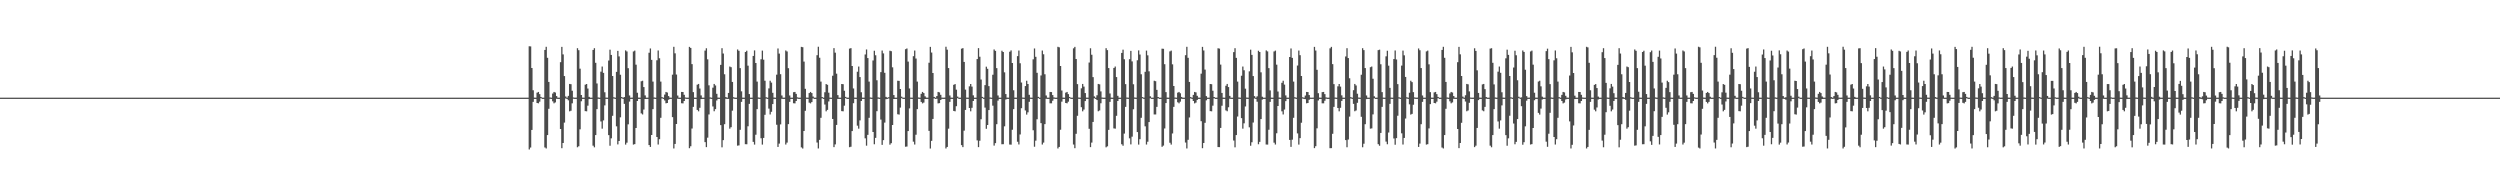 <?xml version="1.0" encoding="UTF-8"?>
<svg xmlns="http://www.w3.org/2000/svg" width="1920" height="150">
  <path d="M0 75.000h1v1.000H0zM1 75.000h1v1.000H1zM2 75.000h1v1.000H2zM3 75.000h1v1.000H3zM4 75.000h1v1.000H4zM5 75.000h1v1.000H5zM6 75.000h1v1.000H6zM7 75.000h1v1.000H7zM8 75.000h1v1.000H8zM9 75.000h1v1.000H9zM10 75.000h1v1.000H10zM11 75.000h1v1.000H11zM12 75.000h1v1.000H12zM13 75.000h1v1.000H13zM14 75.000h1v1.000H14zM15 75.000h1v1.000H15zM16 75.000h1v1.000H16zM17 75.000h1v1.000H17zM18 75.000h1v1.000H18zM19 75.000h1v1.000H19zM20 75.000h1v1.000H20zM21 75.000h1v1.000H21zM22 75.000h1v1.000H22zM23 75.000h1v1.000H23zM24 75.000h1v1.000H24zM25 75.000h1v1.000H25zM26 75.000h1v1.000H26zM27 75.000h1v1.000H27zM28 75.000h1v1.000H28zM29 75.000h1v1.000H29zM30 75.000h1v1.000H30zM31 75.000h1v1.000H31zM32 75.000h1v1.000H32zM33 75.000h1v1.000H33zM34 75.000h1v1.000H34zM35 75.000h1v1.000H35zM36 75.000h1v1.000H36zM37 75.000h1v1.000H37zM38 75.000h1v1.000H38zM39 75.000h1v1.000H39zM40 75.000h1v1.000H40zM41 75.000h1v1.000H41zM42 75.000h1v1.000H42zM43 75.000h1v1.000H43zM44 75.000h1v1.000H44zM45 75.000h1v1.000H45zM46 75.000h1v1.000H46zM47 75.000h1v1.000H47zM48 75.000h1v1.000H48zM49 75.000h1v1.000H49zM50 75.000h1v1.000H50zM51 75.000h1v1.000H51zM52 75.000h1v1.000H52zM53 75.000h1v1.000H53zM54 75.000h1v1.000H54zM55 75.000h1v1.000H55zM56 75.000h1v1.000H56zM57 75.000h1v1.000H57zM58 75.000h1v1.000H58zM59 75.000h1v1.000H59zM60 75.000h1v1.000H60zM61 75.000h1v1.000H61zM62 75.000h1v1.000H62zM63 75.000h1v1.000H63zM64 75.000h1v1.000H64zM65 75.000h1v1.000H65zM66 75.000h1v1.000H66zM67 75.000h1v1.000H67zM68 75.000h1v1.000H68zM69 75.000h1v1.000H69zM70 75.000h1v1.000H70zM71 75.000h1v1.000H71zM72 75.000h1v1.000H72zM73 75.000h1v1.000H73zM74 75.000h1v1.000H74zM75 75.000h1v1.000H75zM76 75.000h1v1.000H76zM77 75.000h1v1.000H77zM78 75.000h1v1.000H78zM79 75.000h1v1.000H79zM80 75.000h1v1.000H80zM81 75.000h1v1.000H81zM82 75.000h1v1.000H82zM83 75.000h1v1.000H83zM84 75.000h1v1.000H84zM85 75.000h1v1.000H85zM86 75.000h1v1.000H86zM87 75.000h1v1.000H87zM88 75.000h1v1.000H88zM89 75.000h1v1.000H89zM90 75.000h1v1.000H90zM91 75.000h1v1.000H91zM92 75.000h1v1.000H92zM93 75.000h1v1.000H93zM94 75.000h1v1.000H94zM95 75.000h1v1.000H95zM96 75.000h1v1.000H96zM97 75.000h1v1.000H97zM98 75.000h1v1.000H98zM99 75.000h1v1.000H99zM100 75.000h1v1.000H100zM101 75.000h1v1.000H101zM102 75.000h1v1.000H102zM103 75.000h1v1.000H103zM104 75.000h1v1.000H104zM105 75.000h1v1.000H105zM106 75.000h1v1.000H106zM107 75.000h1v1.000H107zM108 75.000h1v1.000H108zM109 75.000h1v1.000H109zM110 75.000h1v1.000H110zM111 75.000h1v1.000H111zM112 75.000h1v1.000H112zM113 75.000h1v1.000H113zM114 75.000h1v1.000H114zM115 75.000h1v1.000H115zM116 75.000h1v1.000H116zM117 75.000h1v1.000H117zM118 75.000h1v1.000H118zM119 75.000h1v1.000H119zM120 75.000h1v1.000H120zM121 75.000h1v1.000H121zM122 75.000h1v1.000H122zM123 75.000h1v1.000H123zM124 75.000h1v1.000H124zM125 75.000h1v1.000H125zM126 75.000h1v1.000H126zM127 75.000h1v1.000H127zM128 75.000h1v1.000H128zM129 75.000h1v1.000H129zM130 75.000h1v1.000H130zM131 75.000h1v1.000H131zM132 75.000h1v1.000H132zM133 75.000h1v1.000H133zM134 75.000h1v1.000H134zM135 75.000h1v1.000H135zM136 75.000h1v1.000H136zM137 75.000h1v1.000H137zM138 75.000h1v1.000H138zM139 75.000h1v1.000H139zM140 75.000h1v1.000H140zM141 75.000h1v1.000H141zM142 75.000h1v1.000H142zM143 75.000h1v1.000H143zM144 75.000h1v1.000H144zM145 75.000h1v1.000H145zM146 75.000h1v1.000H146zM147 75.000h1v1.000H147zM148 75.000h1v1.000H148zM149 75.000h1v1.000H149zM150 75.000h1v1.000H150zM151 75.000h1v1.000H151zM152 75.000h1v1.000H152zM153 75.000h1v1.000H153zM154 75.000h1v1.000H154zM155 75.000h1v1.000H155zM156 75.000h1v1.000H156zM157 75.000h1v1.000H157zM158 75.000h1v1.000H158zM159 75.000h1v1.000H159zM160 75.000h1v1.000H160zM161 75.000h1v1.000H161zM162 75.000h1v1.000H162zM163 75.000h1v1.000H163zM164 75.000h1v1.000H164zM165 75.000h1v1.000H165zM166 75.000h1v1.000H166zM167 75.000h1v1.000H167zM168 75.000h1v1.000H168zM169 75.000h1v1.000H169zM170 75.000h1v1.000H170zM171 75.000h1v1.000H171zM172 75.000h1v1.000H172zM173 75.000h1v1.000H173zM174 75.000h1v1.000H174zM175 75.000h1v1.000H175zM176 75.000h1v1.000H176zM177 75.000h1v1.000H177zM178 75.000h1v1.000H178zM179 75.000h1v1.000H179zM180 75.000h1v1.000H180zM181 75.000h1v1.000H181zM182 75.000h1v1.000H182zM183 75.000h1v1.000H183zM184 75.000h1v1.000H184zM185 75.000h1v1.000H185zM186 75.000h1v1.000H186zM187 75.000h1v1.000H187zM188 75.000h1v1.000H188zM189 75.000h1v1.000H189zM190 75.000h1v1.000H190zM191 75.000h1v1.000H191zM192 75.000h1v1.000H192zM193 75.000h1v1.000H193zM194 75.000h1v1.000H194zM195 75.000h1v1.000H195zM196 75.000h1v1.000H196zM197 75.000h1v1.000H197zM198 75.000h1v1.000H198zM199 75.000h1v1.000H199zM200 75.000h1v1.000H200zM201 75.000h1v1.000H201zM202 75.000h1v1.000H202zM203 75.000h1v1.000H203zM204 75.000h1v1.000H204zM205 75.000h1v1.000H205zM206 75.000h1v1.000H206zM207 75.000h1v1.000H207zM208 75.000h1v1.000H208zM209 75.000h1v1.000H209zM210 75.000h1v1.000H210zM211 75.000h1v1.000H211zM212 75.000h1v1.000H212zM213 75.000h1v1.000H213zM214 75.000h1v1.000H214zM215 75.000h1v1.000H215zM216 75.000h1v1.000H216zM217 75.000h1v1.000H217zM218 75.000h1v1.000H218zM219 75.000h1v1.000H219zM220 75.000h1v1.000H220zM221 75.000h1v1.000H221zM222 75.000h1v1.000H222zM223 75.000h1v1.000H223zM224 75.000h1v1.000H224zM225 75.000h1v1.000H225zM226 75.000h1v1.000H226zM227 75.000h1v1.000H227zM228 75.000h1v1.000H228zM229 75.000h1v1.000H229zM230 75.000h1v1.000H230zM231 75.000h1v1.000H231zM232 75.000h1v1.000H232zM233 75.000h1v1.000H233zM234 75.000h1v1.000H234zM235 75.000h1v1.000H235zM236 75.000h1v1.000H236zM237 75.000h1v1.000H237zM238 75.000h1v1.000H238zM239 75.000h1v1.000H239zM240 75.000h1v1.000H240zM241 75.000h1v1.000H241zM242 75.000h1v1.000H242zM243 75.000h1v1.000H243zM244 75.000h1v1.000H244zM245 75.000h1v1.000H245zM246 75.000h1v1.000H246zM247 75.000h1v1.000H247zM248 75.000h1v1.000H248zM249 75.000h1v1.000H249zM250 75.000h1v1.000H250zM251 75.000h1v1.000H251zM252 75.000h1v1.000H252zM253 75.000h1v1.000H253zM254 75.000h1v1.000H254zM255 75.000h1v1.000H255zM256 75.000h1v1.000H256zM257 75.000h1v1.000H257zM258 75.000h1v1.000H258zM259 75.000h1v1.000H259zM260 75.000h1v1.000H260zM261 75.000h1v1.000H261zM262 75.000h1v1.000H262zM263 75.000h1v1.000H263zM264 75.000h1v1.000H264zM265 75.000h1v1.000H265zM266 75.000h1v1.000H266zM267 75.000h1v1.000H267zM268 75.000h1v1.000H268zM269 75.000h1v1.000H269zM270 75.000h1v1.000H270zM271 75.000h1v1.000H271zM272 75.000h1v1.000H272zM273 75.000h1v1.000H273zM274 75.000h1v1.000H274zM275 75.000h1v1.000H275zM276 75.000h1v1.000H276zM277 75.000h1v1.000H277zM278 75.000h1v1.000H278zM279 75.000h1v1.000H279zM280 75.000h1v1.000H280zM281 75.000h1v1.000H281zM282 75.000h1v1.000H282zM283 75.000h1v1.000H283zM284 75.000h1v1.000H284zM285 75.000h1v1.000H285zM286 75.000h1v1.000H286zM287 75.000h1v1.000H287zM288 75.000h1v1.000H288zM289 75.000h1v1.000H289zM290 75.000h1v1.000H290zM291 75.000h1v1.000H291zM292 75.000h1v1.000H292zM293 75.000h1v1.000H293zM294 75.000h1v1.000H294zM295 75.000h1v1.000H295zM296 75.000h1v1.000H296zM297 75.000h1v1.000H297zM298 75.000h1v1.000H298zM299 75.000h1v1.000H299zM300 75.000h1v1.000H300zM301 75.000h1v1.000H301zM302 75.000h1v1.000H302zM303 75.000h1v1.000H303zM304 75.000h1v1.000H304zM305 75.000h1v1.000H305zM306 75.000h1v1.000H306zM307 75.000h1v1.000H307zM308 75.000h1v1.000H308zM309 75.000h1v1.000H309zM310 75.000h1v1.000H310zM311 75.000h1v1.000H311zM312 75.000h1v1.000H312zM313 75.000h1v1.000H313zM314 75.000h1v1.000H314zM315 75.000h1v1.000H315zM316 75.000h1v1.000H316zM317 75.000h1v1.000H317zM318 75.000h1v1.000H318zM319 75.000h1v1.000H319zM320 75.000h1v1.000H320zM321 75.000h1v1.000H321zM322 75.000h1v1.000H322zM323 75.000h1v1.000H323zM324 75.000h1v1.000H324zM325 75.000h1v1.000H325zM326 75.000h1v1.000H326zM327 75.000h1v1.000H327zM328 75.000h1v1.000H328zM329 75.000h1v1.000H329zM330 75.000h1v1.000H330zM331 75.000h1v1.000H331zM332 75.000h1v1.000H332zM333 75.000h1v1.000H333zM334 75.000h1v1.000H334zM335 75.000h1v1.000H335zM336 75.000h1v1.000H336zM337 75.000h1v1.000H337zM338 75.000h1v1.000H338zM339 75.000h1v1.000H339zM340 75.000h1v1.000H340zM341 75.000h1v1.000H341zM342 75.000h1v1.000H342zM343 75.000h1v1.000H343zM344 75.000h1v1.000H344zM345 75.000h1v1.000H345zM346 75.000h1v1.000H346zM347 75.000h1v1.000H347zM348 75.000h1v1.000H348zM349 75.000h1v1.000H349zM350 75.000h1v1.000H350zM351 75.000h1v1.000H351zM352 75.000h1v1.000H352zM353 75.000h1v1.000H353zM354 75.000h1v1.000H354zM355 75.000h1v1.000H355zM356 75.000h1v1.000H356zM357 75.000h1v1.000H357zM358 75.000h1v1.000H358zM359 75.000h1v1.000H359zM360 75.000h1v1.000H360zM361 75.000h1v1.000H361zM362 75.000h1v1.000H362zM363 75.000h1v1.000H363zM364 75.000h1v1.000H364zM365 75.000h1v1.000H365zM366 75.000h1v1.000H366zM367 75.000h1v1.000H367zM368 75.000h1v1.000H368zM369 75.000h1v1.000H369zM370 75.000h1v1.000H370zM371 75.000h1v1.000H371zM372 75.000h1v1.000H372zM373 75.000h1v1.000H373zM374 75.000h1v1.000H374zM375 75.000h1v1.000H375zM376 75.000h1v1.000H376zM377 75.000h1v1.000H377zM378 75.000h1v1.000H378zM379 75.000h1v1.000H379zM380 75.000h1v1.000H380zM381 75.000h1v1.000H381zM382 75.000h1v1.000H382zM383 75.000h1v1.000H383zM384 75.000h1v1.000H384zM385 75.000h1v1.000H385zM386 75.000h1v1.000H386zM387 75.000h1v1.000H387zM388 75.000h1v1.000H388zM389 75.000h1v1.000H389zM390 75.000h1v1.000H390zM391 75.000h1v1.000H391zM392 75.000h1v1.000H392zM393 75.000h1v1.000H393zM394 75.000h1v1.000H394zM395 75.000h1v1.000H395zM396 75.000h1v1.000H396zM397 75.000h1v1.000H397zM398 75.000h1v1.000H398zM399 75.000h1v1.000H399zM400 75.000h1v1.000H400zM401 75.000h1v1.000H401zM402 75.000h1v1.000H402zM403 75.000h1v1.000H403zM404 75.000h1v1.000H404zM405 74.997h1v1.000H405zM406 35.542h1v79.253H406zM407 35.629h1v77.696H407zM408 52.230h1v47.559H408zM409 69.311h1v8.935H409zM410 74.961h1v1.000H410zM411 75.000h1v1.000H411zM412 71.169h1v7.915H412zM413 70.598h1v8.769H413zM414 72.274h1v5.790H414zM415 74.434h1v1.000H415zM416 74.996h1v1.000H416zM417 75.000h1v1.000H417zM418 38.329h1v74.934H418zM419 35.923h1v78.118H419zM420 44.395h1v59.322H420zM421 62.940h1v20.617H421zM422 74.873h1v1.000H422zM423 74.999h1v1.000H423zM424 71.807h1v5.999H424zM425 70.598h1v8.770H425zM426 71.088h1v7.577H426zM427 73.771h1v2.108H427zM428 74.987h1v1.000H428zM429 75.000h1v1.000H429zM430 47.755h1v51.312H430zM431 36.018h1v77.788H431zM432 41.762h1v68.070H432zM433 58.407h1v35.752H433zM434 74.074h1v1.534H434zM435 74.992h1v1.000H435zM436 73.618h1v3.456H436zM437 64.486h1v21.028H437zM438 64.640h1v20.427H438zM439 69.685h1v9.685H439zM440 74.843h1v1.000H440zM441 74.999h1v1.000H441zM442 74.971h1v1.000H442zM443 37.037h1v76.071H443zM444 38.558h1v73.783H444zM445 52.715h1v46.635H445zM446 72.962h1v4.792H446zM447 74.971h1v1.000H447zM448 75.000h1v1.000H448zM449 65.013h1v20.320H449zM450 64.488h1v21.026H450zM451 67.974h1v13.195H451zM452 74.389h1v1.705H452zM453 74.996h1v1.000H453zM454 75.000h1v1.000H454zM455 38.329h1v73.561H455zM456 37.007h1v76.123H456zM457 48.221h1v55.488H457zM458 64.080h1v19.757H458zM459 74.866h1v1.000H459zM460 74.999h1v1.000H460zM461 55.032h1v38.273H461zM462 51.082h1v47.735H462zM463 55.937h1v36.511H463zM464 70.865h1v10.072H464zM465 74.948h1v1.000H465zM466 75.000h1v1.000H466zM467 46.495h1v57.292H467zM468 38.136h1v73.785H468zM469 42.166h1v64.076H469zM470 58.393h1v30.522H470zM471 74.675h1v1.000H471zM472 74.998h1v1.000H472zM473 55.219h1v41.817H473zM474 39.071h1v71.834H474zM475 43.292h1v64.977H475zM476 57.402h1v32.727H476zM477 74.511h1v1.000H477zM478 74.997h1v1.000H478zM479 74.555h1v5.237H479zM480 38.706h1v72.363H480zM481 39.501h1v70.076H481zM482 52.376h1v43.127H482zM483 73.303h1v4.718H483zM484 74.989h1v1.000H484zM485 74.981h1v1.000H485zM486 39.505h1v71.525H486zM487 38.878h1v71.828H487zM488 49.657h1v48.626H488zM489 71.234h1v6.331H489zM490 74.976h1v1.000H490zM491 75.000h1v1.000H491zM492 62.417h1v24.682H492zM493 61.994h1v25.923H493zM494 66.866h1v17.252H494zM495 73.275h1v2.737H495zM496 74.988h1v1.000H496zM497 75.000h1v1.000H497zM498 40.505h1v70.897H498zM499 37.232h1v75.595H499zM500 45.994h1v57.694H500zM501 62.660h1v21.166H501zM502 74.866h1v1.000H502zM503 74.999h1v1.000H503zM504 46.302h1v58.934H504zM505 38.768h1v72.250H505zM506 44.743h1v62.151H506zM507 62.661h1v27.811H507zM508 74.596h1v1.000H508zM509 74.997h1v1.000H509zM510 72.635h1v4.504H510zM511 70.598h1v8.769H511zM512 71.088h1v8.031H512zM513 73.771h1v2.850H513zM514 74.958h1v1.000H514zM515 75.000h1v1.000H515zM516 57.341h1v32.616H516zM517 35.933h1v78.081H517zM518 40.963h1v69.588H518zM519 57.246h1v38.002H519zM520 73.384h1v2.440H520zM521 74.989h1v1.000H521zM522 74.997h1v1.000H522zM523 70.602h1v8.720H523zM524 70.668h1v8.731H524zM525 72.802h1v4.755H525zM526 74.848h1v1.000H526zM527 74.999h1v1.000H527zM528 75.000h1v1.000H528zM529 36.015h1v77.787H529zM530 36.788h1v75.531H530zM531 49.254h1v49.442H531zM532 70.760h1v11.306H532zM533 74.973h1v1.000H533zM534 75.000h1v1.000H534zM535 65.011h1v19.423H535zM536 64.486h1v21.030H536zM537 67.974h1v14.801H537zM538 73.276h1v2.819H538zM539 74.987h1v1.000H539zM540 75.000h1v1.000H540zM541 38.860h1v70.320H541zM542 37.051h1v75.957H542zM543 45.591h1v60.161H543zM544 65.559h1v22.356H544zM545 74.813h1v1.000H545zM546 74.998h1v1.000H546zM547 67.323h1v14.443H547zM548 64.477h1v20.965H548zM549 65.632h1v18.158H549zM550 72.064h1v5.105H550zM551 74.968h1v1.000H551zM552 75.000h1v1.000H552zM553 49.818h1v46.300H553zM554 37.003h1v76.128H554zM555 41.089h1v66.554H555zM556 57.039h1v38.365H556zM557 74.545h1v1.323H557zM558 74.993h1v1.000H558zM559 71.377h1v4.581H559zM560 51.082h1v47.734H560zM561 51.606h1v46.082H561zM562 62.942h1v22.037H562zM563 74.627h1v1.118H563zM564 74.997h1v1.000H564zM565 74.985h1v1.000H565zM566 37.976h1v73.879H566zM567 39.031h1v72.623H567zM568 52.301h1v47.375H568zM569 70.139h1v8.107H569zM570 74.961h1v1.000H570zM571 75.000h1v1.000H571zM572 39.935h1v70.811H572zM573 38.973h1v71.817H573zM574 50.423h1v46.574H574zM575 72.266h1v7.509H575zM576 74.984h1v1.000H576zM577 75.000h1v1.000H577zM578 42.972h1v65.993H578zM579 38.696h1v72.381H579zM580 48.365h1v55.116H580zM581 62.661h1v21.172H581zM582 74.866h1v1.000H582zM583 74.999h1v1.000H583zM584 45.498h1v60.691H584zM585 38.877h1v72.152H585zM586 45.818h1v60.129H586zM587 62.023h1v26.138H587zM588 74.717h1v1.000H588zM589 74.998h1v1.000H589zM590 67.870h1v15.538H590zM591 61.994h1v25.925H591zM592 63.418h1v22.448H592zM593 71.269h1v8.630H593zM594 74.925h1v1.000H594zM595 74.999h1v1.000H595zM596 57.362h1v38.455H596zM597 37.221h1v75.606H597zM598 41.152h1v69.122H598zM599 56.969h1v38.582H599zM600 73.304h1v2.563H600zM601 74.992h1v1.000H601zM602 74.969h1v1.000H602zM603 38.762h1v72.254H603zM604 39.545h1v69.994H604zM605 52.352h1v42.989H605zM606 73.302h1v4.938H606zM607 74.989h1v1.000H607zM608 75.000h1v1.000H608zM609 70.821h1v8.503H609zM610 70.601h1v8.797H610zM611 72.082h1v5.474H611zM612 74.752h1v1.000H612zM613 74.998h1v1.000H613zM614 75.000h1v1.000H614zM615 35.998h1v77.210H615zM616 36.224h1v77.828H616zM617 47.329h1v53.284H617zM618 68.211h1v16.897H618zM619 74.952h1v1.000H619zM620 75.000h1v1.000H620zM621 71.471h1v7.378H621zM622 70.630h1v8.773H622zM623 71.492h1v6.883H623zM624 74.136h1v1.422H624zM625 74.993h1v1.000H625zM626 75.000h1v1.000H626zM627 42.388h1v67.075H627zM628 35.911h1v78.109H628zM629 44.347h1v63.067H629zM630 62.648h1v27.826H630zM631 74.544h1v1.000H631zM632 74.997h1v1.000H632zM633 70.884h1v9.383H633zM634 64.555h1v20.969H634zM635 65.151h1v19.210H635zM636 71.152h1v6.781H636zM637 74.942h1v1.000H637zM638 75.000h1v1.000H638zM639 58.171h1v33.196H639zM640 36.980h1v76.021H640zM641 40.465h1v70.416H641zM642 56.574h1v39.366H642zM643 73.080h1v2.894H643zM644 74.988h1v1.000H644zM645 74.997h1v1.000H645zM646 64.487h1v20.849H646zM647 64.640h1v20.874H647zM648 69.684h1v11.482H648zM649 74.397h1v1.000H649zM650 74.996h1v1.000H650zM651 75.000h1v1.000H651zM652 37.347h1v75.683H652zM653 36.944h1v75.772H653zM654 50.707h1v49.961H654zM655 67.938h1v11.295H655zM656 74.949h1v1.000H656zM657 75.000h1v1.000H657zM658 55.096h1v41.436H658zM659 51.112h1v47.690H659zM660 59.207h1v33.241H660zM661 70.862h1v6.718H661zM662 74.969h1v1.000H662zM663 75.000h1v1.000H663zM664 41.811h1v64.446H664zM665 37.979h1v73.878H665zM666 44.605h1v58.970H666zM667 62.655h1v27.829H667zM668 74.866h1v1.000H668zM669 74.999h1v1.000H669zM670 46.424h1v54.928H670zM671 38.969h1v71.823H671zM672 42.422h1v63.454H672zM673 61.645h1v23.745H673zM674 74.805h1v1.000H674zM675 74.999h1v1.000H675zM676 55.385h1v36.450H676zM677 38.811h1v72.444H677zM678 41.027h1v66.593H678zM679 55.900h1v38.256H679zM680 74.395h1v1.775H680zM681 74.996h1v1.000H681zM682 74.644h1v1.000H682zM683 38.965h1v72.152H683zM684 39.298h1v70.660H684zM685 51.724h1v44.290H685zM686 72.998h1v3.020H686zM687 74.987h1v1.000H687zM688 74.999h1v1.000H688zM689 62.012h1v25.764H689zM690 62.083h1v25.917H690zM691 68.365h1v14.275H691zM692 74.236h1v1.157H692zM693 74.995h1v1.000H693zM694 75.000h1v1.000H694zM695 37.777h1v74.905H695zM696 37.208h1v75.316H696zM697 47.333h1v53.313H697zM698 67.947h1v15.313H698zM699 74.935h1v1.000H699zM700 74.999h1v1.000H700zM701 43.153h1v65.653H701zM702 38.800h1v72.189H702zM703 44.980h1v58.487H703zM704 62.656h1v21.177H704zM705 74.866h1v1.000H705zM706 74.999h1v1.000H706zM707 72.018h1v6.290H707zM708 70.602h1v8.797H708zM709 71.457h1v7.347H709zM710 73.967h1v2.079H710zM711 74.982h1v1.000H711zM712 75.000h1v1.000H712zM713 48.185h1v52.297H713zM714 36.013h1v78.043H714zM715 40.324h1v67.856H715zM716 56.074h1v35.243H716zM717 74.427h1v1.162H717zM718 74.996h1v1.000H718zM719 73.781h1v2.049H719zM720 70.602h1v8.797H720zM721 70.969h1v8.238H721zM722 72.805h1v3.994H722zM723 74.937h1v1.000H723zM724 75.000h1v1.000H724zM725 74.973h1v1.000H725zM726 35.907h1v78.124H726zM727 38.169h1v74.657H727zM728 52.259h1v46.577H728zM729 73.298h1v4.948H729zM730 74.980h1v1.000H730zM731 75.000h1v1.000H731zM732 65.147h1v20.064H732zM733 64.551h1v20.975H733zM734 68.871h1v12.685H734zM735 74.195h1v1.232H735zM736 74.995h1v1.000H736zM737 75.000h1v1.000H737zM738 37.385h1v74.084H738zM739 36.986h1v76.013H739zM740 47.564h1v52.772H740zM741 68.801h1v15.626H741zM742 74.934h1v1.000H742zM743 74.999h1v1.000H743zM744 66.302h1v16.625H744zM745 64.488h1v21.025H745zM746 66.500h1v16.275H746zM747 73.233h1v4.325H747zM748 74.987h1v1.000H748zM749 75.000h1v1.000H749zM750 45.368h1v62.457H750zM751 36.963h1v76.052H751zM752 43.594h1v64.491H752zM753 61.107h1v30.473H753zM754 74.403h1v1.000H754zM755 74.996h1v1.000H755zM756 65.367h1v17.281H756zM757 51.177h1v47.735H757zM758 52.836h1v43.184H758zM759 66.174h1v18.370H759zM760 74.863h1v1.000H760zM761 74.999h1v1.000H761zM762 57.414h1v23.757H762zM763 38.001h1v73.828H763zM764 39.050h1v70.879H764zM765 52.311h1v43.063H765zM766 73.298h1v3.968H766zM767 74.989h1v1.000H767zM768 74.987h1v1.000H768zM769 38.966h1v71.822H769zM770 39.945h1v70.811H770zM771 55.556h1v41.450H771zM772 72.259h1v4.167H772zM773 74.983h1v1.000H773zM774 75.000h1v1.000H774zM775 39.743h1v71.261H775zM776 38.687h1v72.393H776zM777 48.374h1v51.244H777zM778 69.317h1v14.512H778zM779 74.961h1v1.000H779zM780 75.000h1v1.000H780zM781 43.133h1v65.695H781zM782 38.818h1v72.143H782zM783 48.580h1v54.714H783zM784 63.407h1v19.709H784zM785 74.883h1v1.000H785zM786 74.999h1v1.000H786zM787 66.099h1v18.762H787zM788 62.010h1v25.991H788zM789 64.491h1v21.771H789zM790 72.795h1v5.394H790zM791 74.945h1v1.000H791zM792 75.000h1v1.000H792zM793 45.574h1v54.463H793zM794 37.207h1v75.480H794zM795 43.629h1v64.404H795zM796 55.923h1v35.657H796zM797 74.395h1v1.000H797zM798 74.987h1v1.000H798zM799 57.966h1v36.583H799zM800 38.801h1v72.190H800zM801 41.682h1v67.852H801zM802 57.050h1v38.307H802zM803 73.298h1v2.572H803zM804 74.989h1v1.000H804zM805 74.995h1v1.000H805zM806 70.599h1v8.765H806zM807 70.731h1v8.636H807zM808 73.015h1v4.342H808zM809 74.826h1v1.000H809zM810 74.999h1v1.000H810zM811 74.998h1v1.000H811zM812 35.934h1v78.086H812zM813 36.373h1v76.451H813zM814 50.693h1v48.951H814zM815 69.540h1v8.554H815zM816 74.963h1v1.000H816zM817 75.000h1v1.000H817zM818 71.169h1v7.914H818zM819 70.598h1v8.769H819zM820 72.274h1v5.790H820zM821 74.433h1v1.000H821zM822 74.996h1v1.000H822zM823 75.000h1v1.000H823zM824 37.142h1v73.844H824zM825 36.018h1v77.779H825zM826 45.310h1v57.459H826zM827 64.592h1v24.317H827zM828 74.904h1v1.000H828zM829 74.998h1v1.000H829zM830 67.841h1v14.492H830zM831 64.486h1v21.030H831zM832 66.499h1v17.616H832zM833 71.493h1v6.112H833zM834 74.956h1v1.000H834zM835 74.999h1v1.000H835zM836 48.027h1v50.916H836zM837 37.061h1v75.937H837zM838 42.047h1v67.490H838zM839 59.262h1v34.361H839zM840 74.038h1v1.466H840zM841 74.993h1v1.000H841zM842 73.151h1v3.681H842zM843 64.476h1v20.966H843zM844 64.788h1v20.068H844zM845 70.186h1v9.116H845zM846 74.891h1v1.000H846zM847 74.999h1v1.000H847zM848 74.984h1v1.000H848zM849 37.009h1v76.120H849zM850 38.489h1v73.890H850zM851 52.272h1v47.441H851zM852 71.765h1v6.477H852zM853 74.962h1v1.000H853zM854 74.999h1v1.000H854zM855 52.156h1v46.434H855zM856 51.083h1v47.735H856zM857 59.201h1v29.713H857zM858 73.551h1v4.027H858zM859 74.991h1v1.000H859zM860 75.000h1v1.000H860zM861 40.666h1v70.107H861zM862 38.142h1v73.776H862zM863 45.527h1v57.074H863zM864 64.591h1v17.475H864zM865 74.904h1v1.000H865zM866 74.999h1v1.000H866zM867 45.482h1v60.779H867zM868 39.077h1v71.821H868zM869 47.174h1v57.763H869zM870 64.711h1v19.219H870zM871 74.860h1v1.000H871zM872 74.999h1v1.000H872zM873 46.271h1v55.172H873zM874 38.711h1v72.354H874zM875 41.891h1v65.022H875zM876 57.052h1v33.429H876zM877 74.544h1v1.000H877zM878 74.997h1v1.000H878zM879 55.167h1v41.843H879zM880 38.877h1v72.151H880zM881 42.500h1v66.343H881zM882 54.793h1v38.969H882zM883 73.980h1v1.547H883zM884 74.993h1v1.000H884zM885 74.984h1v1.000H885zM886 61.993h1v25.893H886zM887 62.363h1v25.556H887zM888 69.026h1v13.033H888zM889 74.514h1v1.000H889zM890 74.997h1v1.000H890zM891 74.996h1v1.000H891zM892 37.393h1v75.370H892zM893 37.495h1v74.315H893zM894 49.319h1v49.347H894zM895 70.763h1v8.388H895zM896 74.973h1v1.000H896zM897 75.000h1v1.000H897zM898 39.476h1v70.150H898zM899 38.839h1v72.222H899zM900 49.418h1v53.098H900zM901 66.026h1v16.047H901zM902 74.904h1v1.000H902zM903 74.999h1v1.000H903zM904 71.169h1v7.357H904zM905 70.598h1v8.769H905zM906 71.620h1v6.444H906zM907 74.433h1v1.446H907zM908 74.994h1v1.000H908zM909 75.000h1v1.000H909zM910 42.377h1v67.111H910zM911 35.932h1v78.086H911zM912 44.396h1v62.971H912zM913 62.950h1v27.255H913zM914 74.569h1v1.000H914zM915 74.997h1v1.000H915zM916 72.875h1v4.717H916zM917 70.602h1v8.796H917zM918 70.968h1v7.837H918zM919 73.593h1v3.143H919zM920 74.982h1v1.000H920zM921 75.000h1v1.000H921zM922 56.555h1v36.550H922zM923 36.011h1v77.799H923zM924 38.768h1v71.071H924zM925 53.458h1v40.836H925zM926 73.825h1v3.232H926zM927 74.992h1v1.000H927zM928 74.993h1v1.000H928zM929 64.488h1v20.847H929zM930 64.640h1v20.873H930zM931 69.683h1v11.484H931zM932 74.504h1v1.000H932zM933 74.996h1v1.000H933zM934 75.000h1v1.000H934zM935 37.058h1v75.867H935zM936 37.332h1v75.670H936zM937 49.620h1v48.642H937zM938 71.367h1v9.848H938zM939 74.977h1v1.000H939zM940 75.000h1v1.000H940zM941 65.833h1v18.934H941zM942 64.477h1v20.966H942zM943 66.888h1v15.480H943zM944 73.607h1v2.207H944zM945 74.991h1v1.000H945zM946 75.000h1v1.000H946zM947 40.052h1v67.902H947zM948 36.995h1v76.137H948zM949 44.429h1v59.287H949zM950 62.676h1v26.842H950zM951 74.866h1v1.000H951zM952 74.999h1v1.000H952zM953 58.144h1v32.567H953zM954 51.095h1v47.696H954zM955 53.973h1v40.738H955zM956 68.082h1v13.680H956zM957 74.925h1v1.000H957zM958 74.999h1v1.000H958zM959 54.808h1v42.983H959zM960 38.143h1v73.770H960zM961 42.163h1v67.118H961zM962 58.410h1v35.722H962zM963 73.823h1v1.786H963zM964 74.992h1v1.000H964zM965 73.965h1v4.172H965zM966 38.977h1v71.809H966zM967 39.956h1v69.019H967zM968 55.562h1v35.879H968zM969 74.292h1v2.131H969zM970 74.995h1v1.000H970zM971 74.985h1v1.000H971zM972 38.699h1v72.286H972zM973 39.494h1v71.581H973zM974 52.336h1v47.292H974zM975 69.424h1v8.818H975zM976 74.961h1v1.000H976zM977 75.000h1v1.000H977zM978 39.507h1v70.075H978zM979 38.880h1v72.147H979zM980 49.650h1v52.682H980zM981 70.272h1v11.139H981zM982 74.917h1v1.000H982zM983 74.999h1v1.000H983zM984 63.609h1v21.911H984zM985 61.998h1v25.918H985zM986 64.967h1v19.150H986zM987 73.260h1v4.426H987zM988 74.988h1v1.000H988zM989 75.000h1v1.000H989zM990 43.760h1v63.732H990zM991 37.225h1v75.594H991zM992 44.458h1v62.805H992zM993 62.649h1v27.832H993zM994 74.672h1v1.000H994zM995 74.997h1v1.000H995zM996 50.324h1v52.115H996zM997 38.832h1v72.235H997zM998 42.382h1v63.692H998zM999 58.391h1v35.854H999zM1000 74.675h1v1.000H1000zM1001 74.996h1v1.000H1001zM1002 73.388h1v2.819H1002zM1003 70.597h1v8.770H1003zM1004 70.731h1v8.389H1004zM1005 73.014h1v3.607H1005zM1006 74.956h1v1.000H1006zM1007 75.000h1v1.000H1007zM1008 74.946h1v1.000H1008zM1009 36.005h1v77.784H1009zM1010 38.806h1v73.501H1010zM1011 53.602h1v44.978H1011zM1012 71.576h1v5.599H1012zM1013 74.974h1v1.000H1013zM1014 75.000h1v1.000H1014zM1015 70.743h1v8.622H1015zM1016 70.598h1v8.769H1016zM1017 72.275h1v5.084H1017zM1018 74.826h1v1.000H1018zM1019 74.999h1v1.000H1019zM1020 75.000h1v1.000H1020zM1021 37.144h1v76.653H1021zM1022 36.010h1v77.740H1022zM1023 49.251h1v53.519H1023zM1024 64.592h1v17.469H1024zM1025 74.904h1v1.000H1025zM1026 74.999h1v1.000H1026zM1027 66.300h1v16.628H1027zM1028 64.489h1v21.024H1028zM1029 66.498h1v16.278H1029zM1030 73.233h1v4.296H1030zM1031 74.987h1v1.000H1031zM1032 75.000h1v1.000H1032zM1033 43.343h1v64.253H1033zM1034 37.033h1v76.074H1034zM1035 44.594h1v62.563H1035zM1036 60.094h1v29.434H1036zM1037 74.619h1v1.000H1037zM1038 74.997h1v1.000H1038zM1039 69.296h1v10.477H1039zM1040 64.479h1v20.963H1040zM1041 65.630h1v19.226H1041zM1042 72.001h1v6.940H1042zM1043 74.891h1v1.000H1043zM1044 74.999h1v1.000H1044zM1045 57.372h1v32.330H1045zM1046 37.009h1v76.111H1046zM1047 38.483h1v71.879H1047zM1048 52.270h1v43.135H1048zM1049 73.299h1v2.834H1049zM1050 74.989h1v1.000H1050zM1051 74.988h1v1.000H1051zM1052 51.584h1v47.207H1052zM1053 51.093h1v47.523H1053zM1054 60.493h1v27.383H1054zM1055 73.974h1v1.610H1055zM1056 74.994h1v1.000H1056zM1057 75.000h1v1.000H1057zM1058 38.478h1v72.264H1058zM1059 38.143h1v73.765H1059zM1060 49.360h1v52.739H1060zM1061 70.761h1v11.305H1061zM1062 74.940h1v1.000H1062zM1063 74.999h1v1.000H1063zM1064 43.242h1v65.501H1064zM1065 38.971h1v71.813H1065zM1066 50.413h1v51.379H1066zM1067 67.471h1v12.324H1067zM1068 74.942h1v1.000H1068zM1069 75.000h1v1.000H1069zM1070 45.353h1v60.985H1070zM1071 38.771h1v72.372H1071zM1072 45.652h1v60.433H1072zM1073 64.599h1v24.305H1073zM1074 74.676h1v1.000H1074zM1075 74.998h1v1.000H1075zM1076 50.372h1v52.026H1076zM1077 38.880h1v72.148H1077zM1078 42.501h1v63.444H1078zM1079 59.086h1v31.937H1079zM1080 74.716h1v1.000H1080zM1081 74.998h1v1.000H1081zM1082 71.242h1v8.882H1082zM1083 62.011h1v25.989H1083zM1084 63.066h1v24.390H1084zM1085 70.737h1v9.691H1085zM1086 74.804h1v1.000H1086zM1087 74.999h1v1.000H1087zM1088 74.970h1v1.000H1088zM1089 37.230h1v75.593H1089zM1090 38.602h1v71.673H1090zM1091 52.278h1v43.122H1091zM1092 73.300h1v4.942H1092zM1093 74.989h1v1.000H1093zM1094 74.996h1v1.000H1094zM1095 39.466h1v71.600H1095zM1096 38.837h1v71.931H1096zM1097 49.411h1v49.186H1097zM1098 70.760h1v9.225H1098zM1099 74.973h1v1.000H1099zM1100 75.000h1v1.000H1100zM1101 70.950h1v8.133H1101zM1102 70.599h1v8.768H1102zM1103 72.274h1v5.790H1103zM1104 74.434h1v1.000H1104zM1105 74.996h1v1.000H1105zM1106 75.000h1v1.000H1106zM1107 38.341h1v74.960H1107zM1108 35.942h1v78.080H1108zM1109 44.393h1v59.325H1109zM1110 62.937h1v20.619H1110zM1111 74.873h1v1.000H1111zM1112 74.999h1v1.000H1112zM1113 71.806h1v6.000H1113zM1114 70.598h1v8.769H1114zM1115 71.088h1v7.578H1115zM1116 73.771h1v2.107H1116zM1117 74.987h1v1.000H1117zM1118 75.000h1v1.000H1118zM1119 47.771h1v51.285H1119zM1120 36.008h1v77.778H1120zM1121 41.752h1v68.091H1121zM1122 58.375h1v35.924H1122zM1123 74.170h1v1.437H1123zM1124 74.992h1v1.000H1124zM1125 73.169h1v4.808H1125zM1126 64.476h1v20.967H1126zM1127 64.788h1v20.068H1127zM1128 70.189h1v8.751H1128zM1129 74.891h1v1.000H1129zM1130 74.999h1v1.000H1130zM1131 74.975h1v1.000H1131zM1132 37.066h1v75.929H1132zM1133 39.130h1v72.764H1133zM1134 54.040h1v44.234H1134zM1135 71.362h1v5.564H1135zM1136 74.977h1v1.000H1136zM1137 75.000h1v1.000H1137zM1138 64.823h1v19.944H1138zM1139 64.477h1v20.966H1139zM1140 68.431h1v13.625H1140zM1141 74.568h1v1.245H1141zM1142 74.992h1v1.000H1142zM1143 75.000h1v1.000H1143zM1144 37.316h1v74.555H1144zM1145 37.011h1v76.108H1145zM1146 48.217h1v55.499H1146zM1147 64.836h1v18.990H1147zM1148 74.866h1v1.000H1148zM1149 74.999h1v1.000H1149zM1150 55.042h1v38.251H1150zM1151 51.081h1v47.737H1151zM1152 55.932h1v36.520H1152zM1153 70.860h1v10.080H1153zM1154 74.958h1v1.000H1154zM1155 74.999h1v1.000H1155zM1156 44.792h1v58.987H1156zM1157 38.139h1v73.781H1157zM1158 42.162h1v64.081H1158zM1159 58.389h1v30.513H1159zM1160 74.675h1v1.000H1160zM1161 74.998h1v1.000H1161zM1162 51.889h1v42.975H1162zM1163 38.979h1v71.796H1163zM1164 42.419h1v66.558H1164zM1165 61.642h1v29.804H1165zM1166 74.294h1v1.069H1166zM1167 74.995h1v1.000H1167zM1168 74.766h1v6.771H1168zM1169 38.770h1v72.373H1169zM1170 39.906h1v69.291H1170zM1171 53.532h1v43.502H1171zM1172 73.825h1v3.466H1172zM1173 74.989h1v1.000H1173zM1174 74.977h1v1.000H1174zM1175 39.516h1v71.508H1175zM1176 38.880h1v71.828H1176zM1177 49.650h1v48.638H1177zM1178 71.230h1v5.776H1178zM1179 74.976h1v1.000H1179zM1180 74.999h1v1.000H1180zM1181 62.642h1v24.042H1181zM1182 62.009h1v25.994H1182zM1183 66.304h1v17.110H1183zM1184 74.231h1v2.147H1184zM1185 74.988h1v1.000H1185zM1186 75.000h1v1.000H1186zM1187 39.288h1v69.488H1187zM1188 37.392h1v75.370H1188zM1189 45.419h1v57.265H1189zM1190 64.599h1v22.043H1190zM1191 74.872h1v1.000H1191zM1192 74.998h1v1.000H1192zM1193 46.321h1v58.889H1193zM1194 38.764h1v72.252H1194zM1195 44.746h1v62.143H1195zM1196 62.647h1v27.845H1196zM1197 74.620h1v1.000H1197zM1198 74.997h1v1.000H1198zM1199 72.876h1v4.715H1199zM1200 70.602h1v8.796H1200zM1201 70.968h1v7.835H1201zM1202 73.594h1v2.779H1202zM1203 74.982h1v1.000H1203zM1204 75.000h1v1.000H1204zM1205 58.019h1v35.191H1205zM1206 36.004h1v78.039H1206zM1207 40.211h1v70.983H1207zM1208 56.056h1v40.277H1208zM1209 73.488h1v2.620H1209zM1210 74.986h1v1.000H1210zM1211 74.997h1v1.000H1211zM1212 70.602h1v8.722H1212zM1213 70.668h1v8.730H1213zM1214 72.803h1v4.753H1214zM1215 74.866h1v1.000H1215zM1216 74.999h1v1.000H1216zM1217 75.000h1v1.000H1217zM1218 35.919h1v78.095H1218zM1219 36.384h1v76.440H1219zM1220 48.236h1v51.511H1220zM1221 69.312h1v8.933H1221zM1222 74.961h1v1.000H1222zM1223 75.000h1v1.000H1223zM1224 65.192h1v19.016H1224zM1225 64.554h1v20.973H1225zM1226 67.642h1v14.896H1226zM1227 74.194h1v2.183H1227zM1228 74.986h1v1.000H1228zM1229 75.000h1v1.000H1229zM1230 40.086h1v67.900H1230zM1231 37.042h1v76.058H1231zM1232 44.604h1v58.878H1232zM1233 63.656h1v22.493H1233zM1234 74.887h1v1.000H1234zM1235 74.999h1v1.000H1235zM1236 67.839h1v13.412H1236zM1237 64.485h1v21.030H1237zM1238 66.499h1v17.615H1238zM1239 71.572h1v5.989H1239zM1240 74.956h1v1.000H1240zM1241 75.000h1v1.000H1241zM1242 49.818h1v46.299H1242zM1243 36.998h1v76.144H1243zM1244 41.096h1v66.197H1244zM1245 57.043h1v38.354H1245zM1246 74.545h1v1.324H1246zM1247 74.994h1v1.000H1247zM1248 71.378h1v5.279H1248zM1249 51.079h1v47.740H1249zM1250 51.605h1v46.079H1250zM1251 62.951h1v22.026H1251zM1252 74.626h1v1.110H1252zM1253 74.997h1v1.000H1253zM1254 74.985h1v1.000H1254zM1255 37.975h1v73.887H1255zM1256 39.032h1v72.623H1256zM1257 52.310h1v47.355H1257zM1258 70.437h1v7.802H1258zM1259 74.961h1v1.000H1259zM1260 75.000h1v1.000H1260zM1261 39.942h1v70.843H1261zM1262 38.973h1v71.775H1262zM1263 50.414h1v46.588H1263zM1264 72.265h1v7.512H1264zM1265 74.984h1v1.000H1265zM1266 75.000h1v1.000H1266zM1267 40.098h1v68.448H1267zM1268 38.811h1v72.445H1268zM1269 47.496h1v56.836H1269zM1270 67.942h1v17.464H1270zM1271 74.825h1v1.000H1271zM1272 74.999h1v1.000H1272zM1273 43.646h1v61.465H1273zM1274 38.857h1v72.073H1274zM1275 44.883h1v58.844H1275zM1276 63.420h1v26.336H1276zM1277 74.813h1v1.000H1277zM1278 74.998h1v1.000H1278zM1279 67.477h1v15.292H1279zM1280 62.012h1v25.988H1280zM1281 63.065h1v23.197H1281zM1282 70.737h1v7.451H1282zM1283 74.945h1v1.000H1283zM1284 75.000h1v1.000H1284zM1285 57.362h1v38.464H1285zM1286 37.225h1v75.606H1286zM1287 41.157h1v69.117H1287zM1288 57.049h1v38.346H1288zM1289 73.313h1v2.556H1289zM1290 74.989h1v1.000H1290zM1291 74.969h1v1.000H1291zM1292 38.758h1v72.265H1292zM1293 39.538h1v70.007H1293zM1294 52.346h1v42.999H1294zM1295 73.298h1v4.948H1295zM1296 74.989h1v1.000H1296zM1297 75.000h1v1.000H1297zM1298 70.823h1v8.501H1298zM1299 70.601h1v8.798H1299zM1300 72.103h1v5.454H1300zM1301 74.751h1v1.000H1301zM1302 74.998h1v1.000H1302zM1303 75.000h1v1.000H1303zM1304 35.915h1v77.443H1304zM1305 36.375h1v77.648H1305zM1306 48.252h1v55.058H1306zM1307 69.548h1v13.993H1307zM1308 74.913h1v1.000H1308zM1309 74.999h1v1.000H1309zM1310 71.367h1v6.942H1310zM1311 70.601h1v8.797H1311zM1312 71.456h1v6.780H1312zM1313 74.280h1v1.613H1313zM1314 74.995h1v1.000H1314zM1315 75.000h1v1.000H1315zM1316 42.354h1v67.132H1316zM1317 35.899h1v78.133H1317zM1318 44.343h1v63.073H1318zM1319 62.660h1v27.817H1319zM1320 74.545h1v1.000H1320zM1321 74.997h1v1.000H1321zM1322 70.887h1v9.381H1322zM1323 64.554h1v20.971H1323zM1324 65.151h1v19.211H1324zM1325 71.151h1v6.781H1325zM1326 74.942h1v1.000H1326zM1327 75.000h1v1.000H1327zM1328 57.357h1v32.462H1328zM1329 37.046h1v76.054H1329zM1330 40.536h1v69.724H1330zM1331 53.023h1v41.767H1331zM1332 73.577h1v2.147H1332zM1333 74.991h1v1.000H1333zM1334 74.996h1v1.000H1334zM1335 64.489h1v20.845H1335zM1336 64.641h1v20.872H1336zM1337 69.683h1v11.484H1337zM1338 74.414h1v1.000H1338zM1339 74.996h1v1.000H1339zM1340 75.000h1v1.000H1340zM1341 37.351h1v75.672H1341zM1342 36.949h1v75.765H1342zM1343 51.336h1v49.336H1343zM1344 67.941h1v11.289H1344zM1345 74.949h1v1.000H1345zM1346 75.000h1v1.000H1346zM1347 55.092h1v41.436H1347zM1348 51.116h1v47.685H1348zM1349 59.204h1v33.242H1349zM1350 70.864h1v6.714H1350zM1351 74.969h1v1.000H1351zM1352 75.000h1v1.000H1352zM1353 41.874h1v64.334H1353zM1354 37.968h1v73.896H1354zM1355 44.592h1v58.996H1355zM1356 62.652h1v27.826H1356zM1357 74.866h1v1.000H1357zM1358 74.999h1v1.000H1358zM1359 46.425h1v54.926H1359zM1360 38.966h1v71.833H1360zM1361 42.589h1v63.281H1361zM1362 61.648h1v23.742H1362zM1363 74.805h1v1.000H1363zM1364 74.999h1v1.000H1364zM1365 51.871h1v43.039H1365zM1366 38.695h1v72.377H1366zM1367 41.673h1v67.902H1367zM1368 57.041h1v38.323H1368zM1369 73.767h1v2.101H1369zM1370 74.989h1v1.000H1370zM1371 74.715h1v1.807H1371zM1372 38.816h1v72.149H1372zM1373 39.612h1v69.844H1373zM1374 52.676h1v42.217H1374zM1375 73.517h1v4.302H1375zM1376 74.990h1v1.000H1376zM1377 74.998h1v1.000H1377zM1378 62.012h1v25.761H1378zM1379 62.184h1v25.815H1379zM1380 68.405h1v14.236H1380zM1381 74.236h1v1.157H1381zM1382 74.995h1v1.000H1382zM1383 75.000h1v1.000H1383zM1384 37.775h1v74.912H1384zM1385 37.203h1v75.322H1385zM1386 47.327h1v53.329H1386zM1387 67.942h1v14.514H1387zM1388 74.949h1v1.000H1388zM1389 75.000h1v1.000H1389zM1390 43.151h1v65.661H1390zM1391 38.803h1v72.182H1391zM1392 45.668h1v57.800H1392zM1393 62.654h1v21.182H1393zM1394 74.866h1v1.000H1394zM1395 74.999h1v1.000H1395zM1396 72.019h1v6.290H1396zM1397 70.602h1v8.796H1397zM1398 71.456h1v7.348H1398zM1399 74.078h1v1.968H1399zM1400 74.982h1v1.000H1400zM1401 75.000h1v1.000H1401zM1402 49.680h1v54.655H1402zM1403 35.922h1v78.104H1403zM1404 40.966h1v66.392H1404zM1405 57.255h1v32.950H1405zM1406 74.568h1v1.256H1406zM1407 74.997h1v1.000H1407zM1408 73.781h1v2.049H1408zM1409 70.602h1v8.797H1409zM1410 70.968h1v8.239H1410zM1411 72.831h1v3.970H1411zM1412 74.937h1v1.000H1412zM1413 75.000h1v1.000H1413zM1414 74.975h1v1.000H1414zM1415 35.911h1v78.126H1415zM1416 38.160h1v74.559H1416zM1417 52.290h1v45.543H1417zM1418 73.303h1v4.933H1418zM1419 74.984h1v1.000H1419zM1420 75.000h1v1.000H1420zM1421 65.005h1v20.332H1421zM1422 64.487h1v21.028H1422zM1423 67.978h1v13.187H1423zM1424 74.390h1v1.571H1424zM1425 74.996h1v1.000H1425zM1426 75.000h1v1.000H1426zM1427 37.174h1v74.677H1427zM1428 37.029h1v76.088H1428zM1429 48.487h1v54.997H1429zM1430 68.196h1v14.708H1430zM1431 74.887h1v1.000H1431zM1432 74.999h1v1.000H1432zM1433 66.302h1v16.624H1433zM1434 64.487h1v21.027H1434zM1435 66.499h1v16.276H1435zM1436 73.233h1v4.326H1436zM1437 74.987h1v1.000H1437zM1438 75.000h1v1.000H1438zM1439 45.368h1v62.463H1439zM1440 36.955h1v76.069H1440zM1441 43.591h1v64.496H1441zM1442 61.103h1v30.477H1442zM1443 74.420h1v1.000H1443zM1444 74.996h1v1.000H1444zM1445 63.051h1v21.551H1445zM1446 51.117h1v47.680H1446zM1447 53.309h1v44.378H1447zM1448 67.115h1v17.863H1448zM1449 74.675h1v1.000H1449zM1450 74.997h1v1.000H1450zM1451 57.392h1v28.748H1451zM1452 37.984h1v73.862H1452zM1453 39.036h1v70.908H1453zM1454 52.309h1v43.066H1454zM1455 73.298h1v3.708H1455zM1456 74.989h1v1.000H1456zM1457 74.989h1v1.000H1457zM1458 39.023h1v71.521H1458zM1459 39.537h1v71.437H1459zM1460 54.424h1v43.766H1460zM1461 72.946h1v3.992H1461zM1462 74.978h1v1.000H1462zM1463 75.000h1v1.000H1463zM1464 39.823h1v71.115H1464zM1465 38.738h1v72.304H1465zM1466 48.370h1v51.253H1466zM1467 69.311h1v14.523H1467zM1468 74.961h1v1.000H1468zM1469 75.000h1v1.000H1469zM1470 43.199h1v65.584H1470zM1471 38.809h1v72.161H1471zM1472 48.570h1v54.733H1472zM1473 63.403h1v19.720H1473zM1474 74.883h1v1.000H1474zM1475 74.999h1v1.000H1475zM1476 66.100h1v18.757H1476zM1477 62.007h1v25.995H1477zM1478 64.493h1v21.767H1478zM1479 72.794h1v5.394H1479zM1480 74.945h1v1.000H1480zM1481 75.000h1v1.000H1481zM1482 45.746h1v58.124H1482zM1483 37.226h1v75.602H1483zM1484 41.163h1v66.083H1484zM1485 57.027h1v33.456H1485zM1486 74.545h1v1.225H1486zM1487 74.997h1v1.000H1487zM1488 57.855h1v36.933H1488zM1489 38.760h1v72.262H1489zM1490 41.686h1v67.862H1490zM1491 57.056h1v38.292H1491zM1492 73.302h1v2.566H1492zM1493 74.989h1v1.000H1493zM1494 74.997h1v1.000H1494zM1495 70.603h1v8.795H1495zM1496 70.668h1v8.539H1496zM1497 72.802h1v4.554H1497zM1498 74.937h1v1.000H1498zM1499 74.999h1v1.000H1499zM1500 74.997h1v1.000H1500zM1501 36.012h1v78.035H1501zM1502 37.684h1v75.542H1502zM1503 51.428h1v49.198H1503zM1504 68.654h1v10.391H1504zM1505 74.951h1v1.000H1505zM1506 75.000h1v1.000H1506zM1507 70.821h1v8.125H1507zM1508 70.602h1v8.796H1508zM1509 72.082h1v6.154H1509zM1510 74.459h1v1.000H1510zM1511 74.995h1v1.000H1511zM1512 75.000h1v1.000H1512zM1513 38.226h1v72.006H1513zM1514 35.919h1v78.102H1514zM1515 44.343h1v59.436H1515zM1516 62.661h1v21.172H1516zM1517 74.866h1v1.000H1517zM1518 74.999h1v1.000H1518zM1519 67.835h1v14.919H1519zM1520 64.487h1v21.027H1520zM1521 66.500h1v17.613H1521zM1522 71.598h1v5.960H1522zM1523 74.956h1v1.000H1523zM1524 75.000h1v1.000H1524zM1525 49.768h1v53.196H1525zM1526 37.030h1v76.081H1526zM1527 41.205h1v65.940H1527zM1528 57.831h1v35.360H1528zM1529 74.619h1v1.105H1529zM1530 74.997h1v1.000H1530zM1531 73.602h1v3.477H1531zM1532 64.485h1v21.030H1532zM1533 64.639h1v20.430H1533zM1534 69.710h1v9.722H1534zM1535 74.843h1v1.000H1535zM1536 74.999h1v1.000H1536zM1537 74.975h1v1.000H1537zM1538 37.004h1v76.124H1538zM1539 38.491h1v73.889H1539zM1540 52.281h1v47.423H1540zM1541 72.189h1v6.050H1541zM1542 74.963h1v1.000H1542zM1543 75.000h1v1.000H1543zM1544 52.153h1v46.444H1544zM1545 51.075h1v47.746H1545zM1546 59.203h1v29.709H1546zM1547 73.548h1v4.036H1547zM1548 74.991h1v1.000H1548zM1549 75.000h1v1.000H1549zM1550 41.839h1v68.227H1550zM1551 37.979h1v73.883H1551zM1552 48.314h1v55.274H1552zM1553 63.053h1v20.774H1553zM1554 74.866h1v1.000H1554zM1555 74.999h1v1.000H1555zM1556 43.516h1v61.146H1556zM1557 39.027h1v71.941H1557zM1558 45.093h1v57.704H1558zM1559 66.177h1v18.772H1559zM1560 74.924h1v1.000H1560zM1561 74.999h1v1.000H1561zM1562 46.357h1v54.961H1562zM1563 38.741h1v72.297H1563zM1564 42.515h1v64.389H1564zM1565 57.058h1v33.418H1565zM1566 74.544h1v1.000H1566zM1567 74.997h1v1.000H1567zM1568 55.449h1v39.455H1568zM1569 38.824h1v72.135H1569zM1570 41.786h1v67.669H1570zM1571 57.641h1v37.252H1571zM1572 73.686h1v2.072H1572zM1573 74.990h1v1.000H1573zM1574 74.992h1v1.000H1574zM1575 62.090h1v25.920H1575zM1576 62.086h1v25.543H1576zM1577 67.945h1v13.019H1577zM1578 74.731h1v1.000H1578zM1579 74.998h1v1.000H1579zM1580 74.990h1v1.000H1580zM1581 37.236h1v75.581H1581zM1582 38.610h1v73.605H1582zM1583 52.284h1v47.415H1583zM1584 69.311h1v8.934H1584zM1585 74.961h1v1.000H1585zM1586 75.000h1v1.000H1586zM1587 39.852h1v69.001H1587zM1588 38.753h1v72.274H1588zM1589 48.370h1v51.254H1589zM1590 69.308h1v14.532H1590zM1591 74.961h1v1.000H1591zM1592 74.999h1v1.000H1592zM1593 71.367h1v7.579H1593zM1594 70.601h1v8.798H1594zM1595 71.457h1v6.779H1595zM1596 74.281h1v1.311H1596zM1597 74.995h1v1.000H1597zM1598 75.000h1v1.000H1598zM1599 42.350h1v67.174H1599zM1600 35.918h1v78.106H1600zM1601 44.406h1v62.949H1601zM1602 62.943h1v27.274H1602zM1603 74.575h1v1.000H1603zM1604 74.997h1v1.000H1604zM1605 72.876h1v4.715H1605zM1606 70.602h1v8.796H1606zM1607 70.968h1v7.835H1607zM1608 73.594h1v3.088H1608zM1609 74.982h1v1.000H1609zM1610 75.000h1v1.000H1610zM1611 57.341h1v32.504H1611zM1612 35.911h1v78.111H1612zM1613 40.917h1v69.675H1613zM1614 57.024h1v38.394H1614zM1615 73.299h1v2.570H1615zM1616 74.989h1v1.000H1616zM1617 74.994h1v1.000H1617zM1618 64.554h1v20.972H1618zM1619 64.560h1v20.647H1619zM1620 69.309h1v10.496H1620zM1621 74.785h1v1.000H1621zM1622 74.999h1v1.000H1622zM1623 75.000h1v1.000H1623zM1624 37.187h1v75.913H1624zM1625 37.046h1v75.287H1625zM1626 48.490h1v50.855H1626zM1627 70.059h1v8.360H1627zM1628 74.968h1v1.000H1628zM1629 75.000h1v1.000H1629zM1630 65.113h1v19.327H1630zM1631 64.487h1v21.027H1631zM1632 67.976h1v14.799H1632zM1633 73.234h1v2.859H1633zM1634 74.987h1v1.000H1634zM1635 75.000h1v1.000H1635zM1636 40.001h1v68.007H1636zM1637 37.003h1v76.130H1637zM1638 44.434h1v59.275H1638zM1639 62.657h1v26.329H1639zM1640 74.866h1v1.000H1640zM1641 74.999h1v1.000H1641zM1642 58.402h1v31.124H1642zM1643 51.077h1v47.745H1643zM1644 55.938h1v39.505H1644zM1645 67.116h1v13.821H1645zM1646 74.896h1v1.000H1646zM1647 74.999h1v1.000H1647zM1648 50.879h1v44.320H1648zM1649 37.968h1v73.897H1649zM1650 41.400h1v68.247H1650zM1651 56.983h1v38.546H1651zM1652 74.369h1v1.498H1652zM1653 74.991h1v1.000H1653zM1654 66.796h1v11.028H1654zM1655 38.973h1v71.817H1655zM1656 39.956h1v69.015H1656zM1657 55.569h1v35.859H1657zM1658 74.292h1v2.129H1658zM1659 74.995h1v1.000H1659zM1660 74.985h1v1.000H1660zM1661 38.690h1v72.303H1661zM1662 39.492h1v71.585H1662zM1663 52.344h1v47.279H1663zM1664 69.560h1v8.686H1664zM1665 74.961h1v1.000H1665zM1666 75.000h1v1.000H1666zM1667 39.896h1v70.869H1667zM1668 38.817h1v72.144H1668zM1669 48.575h1v50.771H1669zM1670 69.889h1v13.222H1670zM1671 74.966h1v1.000H1671zM1672 75.000h1v1.000H1672zM1673 64.451h1v22.015H1673zM1674 62.088h1v25.919H1674zM1675 65.896h1v19.123H1675zM1676 72.358h1v4.359H1676zM1677 74.979h1v1.000H1677zM1678 75.000h1v1.000H1678zM1679 43.783h1v63.716H1679zM1680 37.239h1v75.576H1680zM1681 44.466h1v62.697H1681zM1682 62.649h1v27.827H1682zM1683 74.703h1v1.000H1683zM1684 74.997h1v1.000H1684zM1685 51.910h1v49.467H1685zM1686 38.769h1v72.249H1686zM1687 41.686h1v65.204H1687zM1688 57.053h1v33.417H1688zM1689 74.544h1v1.283H1689zM1690 74.997h1v1.000H1690zM1691 73.959h1v2.340H1691zM1692 70.630h1v8.774H1692zM1693 70.883h1v8.384H1693zM1694 73.417h1v3.566H1694zM1695 74.914h1v1.000H1695zM1696 74.999h1v1.000H1696zM1697 74.974h1v1.000H1697zM1698 35.928h1v78.095H1698zM1699 38.196h1v72.352H1699zM1700 52.381h1v42.862H1700zM1701 73.386h1v4.707H1701zM1702 74.989h1v1.000H1702zM1703 75.000h1v1.000H1703zM1704 70.823h1v8.501H1704zM1705 70.601h1v8.798H1705zM1706 72.081h1v5.476H1706zM1707 74.752h1v1.000H1707zM1708 74.998h1v1.000H1708zM1709 75.000h1v1.000H1709zM1710 35.895h1v77.479H1710zM1711 36.369h1v77.671H1711zM1712 48.176h1v55.594H1712zM1713 69.317h1v14.510H1713zM1714 74.884h1v1.000H1714zM1715 74.999h1v1.000H1715zM1716 66.293h1v16.641H1716zM1717 64.487h1v21.027H1717zM1718 66.502h1v16.271H1718zM1719 73.232h1v4.249H1719zM1720 74.987h1v1.000H1720zM1721 75.000h1v1.000H1721zM1722 43.333h1v64.690H1722zM1723 37.032h1v76.084H1723zM1724 44.602h1v62.545H1724zM1725 60.958h1v28.571H1725zM1726 74.620h1v1.000H1726zM1727 74.997h1v1.000H1727zM1728 69.849h1v9.252H1728zM1729 64.489h1v21.024H1729zM1730 65.349h1v18.986H1730zM1731 71.572h1v7.800H1731zM1732 74.901h1v1.000H1732zM1733 74.999h1v1.000H1733zM1734 58.137h1v33.119H1734zM1735 36.950h1v76.075H1735zM1736 40.356h1v70.617H1736zM1737 55.858h1v40.610H1737zM1738 72.716h1v3.456H1738zM1739 74.985h1v1.000H1739zM1740 74.994h1v1.000H1740zM1741 51.117h1v47.435H1741zM1742 51.606h1v47.192H1742zM1743 62.943h1v25.971H1743zM1744 73.552h1v2.195H1744zM1745 74.991h1v1.000H1745zM1746 75.000h1v1.000H1746zM1747 38.760h1v73.092H1747zM1748 37.978h1v73.675H1748zM1749 48.312h1v51.356H1749zM1750 69.313h1v13.464H1750zM1751 74.961h1v1.000H1751zM1752 75.000h1v1.000H1752zM1753 43.188h1v65.593H1753zM1754 38.973h1v71.815H1754zM1755 50.423h1v51.360H1755zM1756 67.521h1v12.261H1756zM1757 74.942h1v1.000H1757zM1758 75.000h1v1.000H1758zM1759 42.975h1v62.329H1759zM1760 38.691h1v72.389H1760zM1761 44.735h1v58.741H1761zM1762 62.650h1v27.825H1762zM1763 74.866h1v1.000H1763zM1764 74.998h1v1.000H1764zM1765 46.356h1v54.956H1765zM1766 38.806h1v72.166H1766zM1767 41.800h1v64.969H1767zM1768 57.533h1v32.234H1768zM1769 74.604h1v1.000H1769zM1770 74.997h1v1.000H1770zM1771 71.244h1v8.881H1771zM1772 62.010h1v25.990H1772zM1773 63.068h1v24.387H1773zM1774 70.740h1v9.684H1774zM1775 74.804h1v1.000H1775zM1776 74.999h1v1.000H1776zM1777 74.971h1v1.000H1777zM1778 37.220h1v75.614H1778zM1779 38.602h1v71.670H1779zM1780 52.285h1v43.131H1780zM1781 73.298h1v4.948H1781zM1782 74.977h1v1.000H1782zM1783 75.000h1v1.000H1783zM1784 75.000h1v1.000H1784zM1785 75.000h1v1.000H1785zM1786 75.000h1v1.000H1786zM1787 75.000h1v1.000H1787zM1788 75.000h1v1.000H1788zM1789 75.000h1v1.000H1789zM1790 75.000h1v1.000H1790zM1791 75.000h1v1.000H1791zM1792 75.000h1v1.000H1792zM1793 75.000h1v1.000H1793zM1794 75.000h1v1.000H1794zM1795 75.000h1v1.000H1795zM1796 75.000h1v1.000H1796zM1797 75.000h1v1.000H1797zM1798 75.000h1v1.000H1798zM1799 75.000h1v1.000H1799zM1800 75.000h1v1.000H1800zM1801 75.000h1v1.000H1801zM1802 75.000h1v1.000H1802zM1803 75.000h1v1.000H1803zM1804 75.000h1v1.000H1804zM1805 75.000h1v1.000H1805zM1806 75.000h1v1.000H1806zM1807 75.000h1v1.000H1807zM1808 75.000h1v1.000H1808zM1809 75.000h1v1.000H1809zM1810 75.000h1v1.000H1810zM1811 75.000h1v1.000H1811zM1812 75.000h1v1.000H1812zM1813 75.000h1v1.000H1813zM1814 75.000h1v1.000H1814zM1815 75.000h1v1.000H1815zM1816 75.000h1v1.000H1816zM1817 75.000h1v1.000H1817zM1818 75.000h1v1.000H1818zM1819 75.000h1v1.000H1819zM1820 75.000h1v1.000H1820zM1821 75.000h1v1.000H1821zM1822 75.000h1v1.000H1822zM1823 75.000h1v1.000H1823zM1824 75.000h1v1.000H1824zM1825 75.000h1v1.000H1825zM1826 75.000h1v1.000H1826zM1827 75.000h1v1.000H1827zM1828 75.000h1v1.000H1828zM1829 75.000h1v1.000H1829zM1830 75.000h1v1.000H1830zM1831 75.000h1v1.000H1831zM1832 75.000h1v1.000H1832zM1833 75.000h1v1.000H1833zM1834 75.000h1v1.000H1834zM1835 75.000h1v1.000H1835zM1836 75.000h1v1.000H1836zM1837 75.000h1v1.000H1837zM1838 75.000h1v1.000H1838zM1839 75.000h1v1.000H1839zM1840 75.000h1v1.000H1840zM1841 75.000h1v1.000H1841zM1842 75.000h1v1.000H1842zM1843 75.000h1v1.000H1843zM1844 75.000h1v1.000H1844zM1845 75.000h1v1.000H1845zM1846 75.000h1v1.000H1846zM1847 75.000h1v1.000H1847zM1848 75.000h1v1.000H1848zM1849 75.000h1v1.000H1849zM1850 75.000h1v1.000H1850zM1851 75.000h1v1.000H1851zM1852 75.000h1v1.000H1852zM1853 75.000h1v1.000H1853zM1854 75.000h1v1.000H1854zM1855 75.000h1v1.000H1855zM1856 75.000h1v1.000H1856zM1857 75.000h1v1.000H1857zM1858 75.000h1v1.000H1858zM1859 75.000h1v1.000H1859zM1860 75.000h1v1.000H1860zM1861 75.000h1v1.000H1861zM1862 75.000h1v1.000H1862zM1863 75.000h1v1.000H1863zM1864 75.000h1v1.000H1864zM1865 75.000h1v1.000H1865zM1866 75.000h1v1.000H1866zM1867 75.000h1v1.000H1867zM1868 75.000h1v1.000H1868zM1869 75.000h1v1.000H1869zM1870 75.000h1v1.000H1870zM1871 75.000h1v1.000H1871zM1872 75.000h1v1.000H1872zM1873 75.000h1v1.000H1873zM1874 75.000h1v1.000H1874zM1875 75.000h1v1.000H1875zM1876 75.000h1v1.000H1876zM1877 75.000h1v1.000H1877zM1878 75.000h1v1.000H1878zM1879 75.000h1v1.000H1879zM1880 75.000h1v1.000H1880zM1881 75.000h1v1.000H1881zM1882 75.000h1v1.000H1882zM1883 75.000h1v1.000H1883zM1884 75.000h1v1.000H1884zM1885 75.000h1v1.000H1885zM1886 75.000h1v1.000H1886zM1887 75.000h1v1.000H1887zM1888 75.000h1v1.000H1888zM1889 75.000h1v1.000H1889zM1890 75.000h1v1.000H1890zM1891 75.000h1v1.000H1891zM1892 75.000h1v1.000H1892zM1893 75.000h1v1.000H1893zM1894 75.000h1v1.000H1894zM1895 75.000h1v1.000H1895zM1896 75.000h1v1.000H1896zM1897 75.000h1v1.000H1897zM1898 75.000h1v1.000H1898zM1899 75.000h1v1.000H1899zM1900 75.000h1v1.000H1900zM1901 75.000h1v1.000H1901zM1902 75.000h1v1.000H1902zM1903 75.000h1v1.000H1903zM1904 75.000h1v1.000H1904zM1905 75.000h1v1.000H1905zM1906 75.000h1v1.000H1906zM1907 75.000h1v1.000H1907zM1908 75.000h1v1.000H1908zM1909 75.000h1v1.000H1909zM1910 75.000h1v1.000H1910zM1911 75.000h1v1.000H1911zM1912 75.000h1v1.000H1912zM1913 75.000h1v1.000H1913zM1914 75.000h1v1.000H1914zM1915 75.000h1v1.000H1915zM1916 75.000h1v1.000H1916zM1917 75.000h1v1.000H1917zM1918 75.000h1v1.000H1918zM1919 75.000h1v1.000H1919z" fill="#4a4a4a"></path>
</svg>
